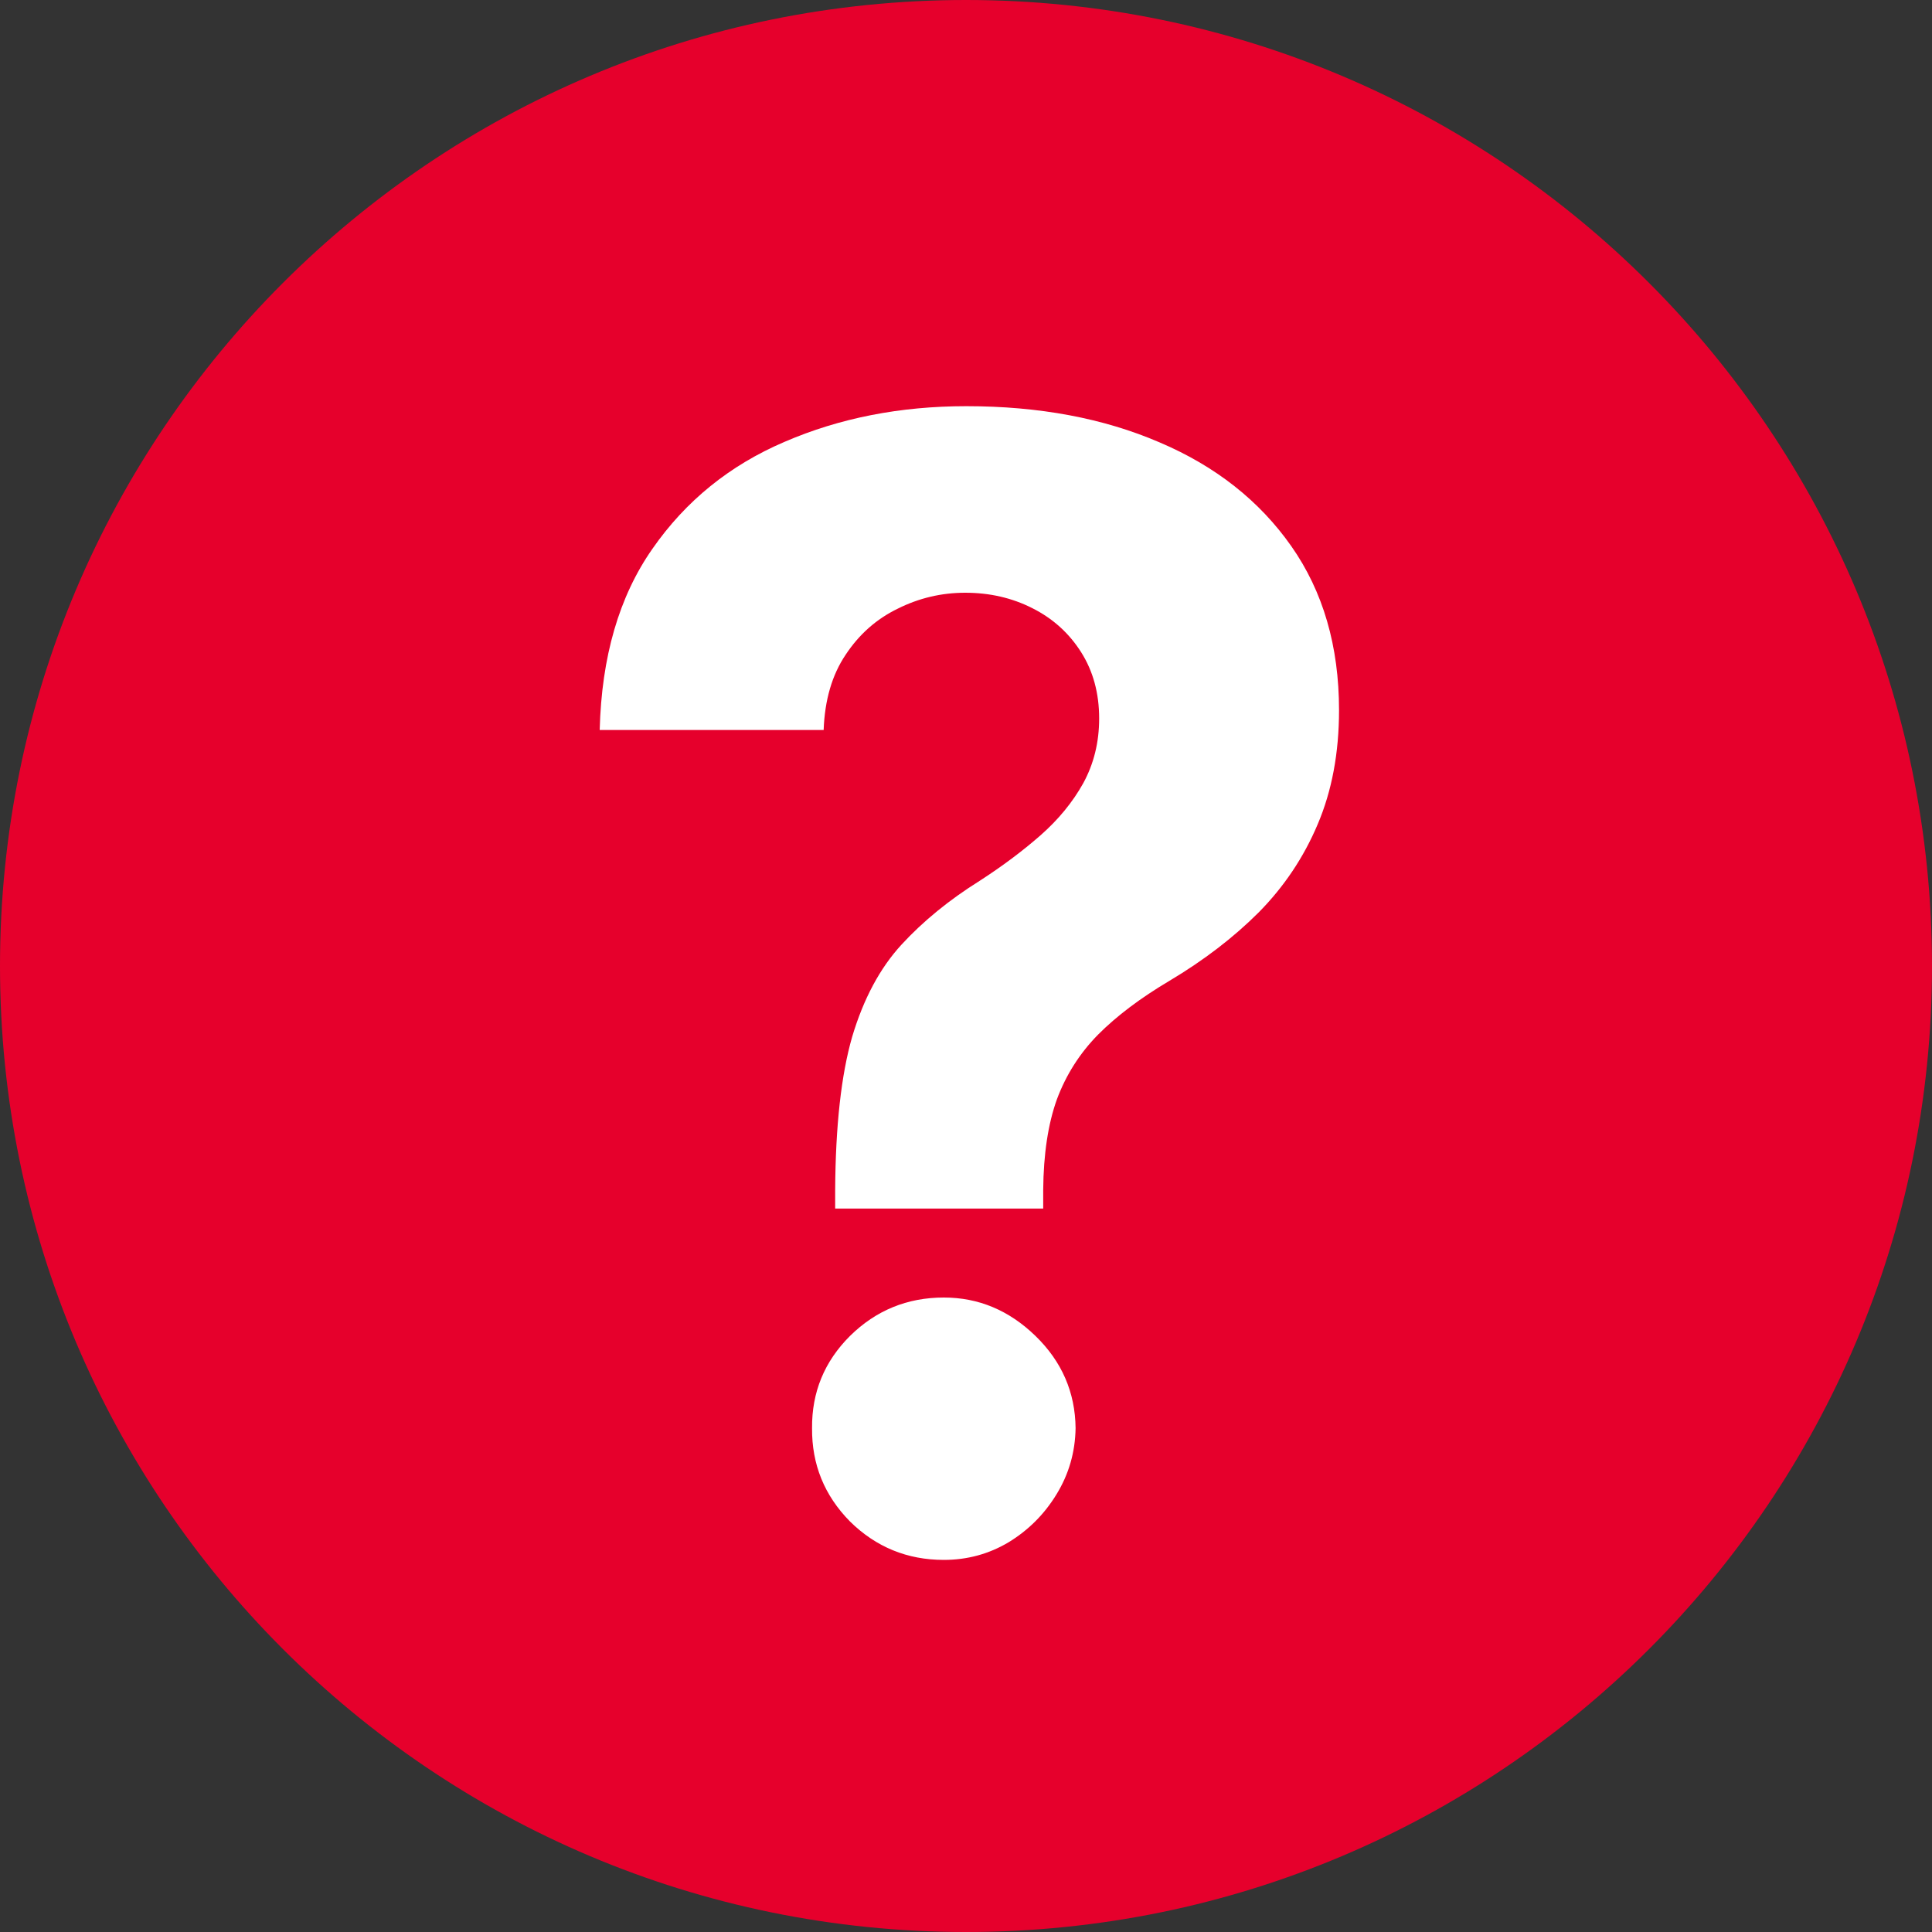 <?xml version="1.0" encoding="UTF-8"?> <svg xmlns="http://www.w3.org/2000/svg" width="25" height="25" viewBox="0 0 25 25" fill="none"><rect x="0" y="0" width="25" height="25" fill="#333333" stroke="none"/><path d="M12.5 25C19.404 25 25 19.404 25 12.5C25 5.596 19.404 0 12.5 0C5.596 0 0 5.596 0 12.5C0 19.404 5.596 25 12.5 25Z" fill="#E6002C"></path><path d="M10.807 15.639V15.398C10.812 14.569 10.885 13.909 11.027 13.416C11.174 12.924 11.387 12.526 11.666 12.223C11.945 11.92 12.282 11.645 12.675 11.399C12.968 11.21 13.231 11.013 13.463 10.81C13.695 10.606 13.88 10.381 14.017 10.135C14.154 9.884 14.223 9.605 14.223 9.297C14.223 8.97 14.145 8.684 13.989 8.438C13.832 8.191 13.622 8.002 13.357 7.869C13.096 7.737 12.807 7.67 12.49 7.67C12.182 7.67 11.891 7.739 11.617 7.876C11.342 8.009 11.117 8.208 10.942 8.473C10.767 8.733 10.672 9.058 10.658 9.446H7.76C7.784 8.499 8.011 7.718 8.442 7.102C8.873 6.482 9.443 6.02 10.153 5.717C10.864 5.41 11.647 5.256 12.504 5.256C13.447 5.256 14.28 5.412 15.004 5.724C15.729 6.032 16.297 6.48 16.709 7.067C17.121 7.654 17.327 8.362 17.327 9.19C17.327 9.744 17.234 10.237 17.05 10.668C16.87 11.094 16.616 11.473 16.29 11.804C15.963 12.131 15.577 12.427 15.132 12.692C14.758 12.914 14.45 13.146 14.209 13.388C13.972 13.629 13.794 13.909 13.676 14.226C13.562 14.543 13.503 14.934 13.499 15.398V15.639H10.807ZM12.213 20.185C11.74 20.185 11.335 20.019 10.999 19.688C10.667 19.351 10.504 18.949 10.508 18.48C10.504 18.016 10.667 17.618 10.999 17.287C11.335 16.956 11.74 16.79 12.213 16.79C12.663 16.79 13.058 16.956 13.399 17.287C13.74 17.618 13.913 18.016 13.918 18.48C13.913 18.793 13.83 19.079 13.669 19.34C13.513 19.595 13.307 19.801 13.051 19.957C12.796 20.109 12.516 20.185 12.213 20.185Z" fill="white"></path></svg> 